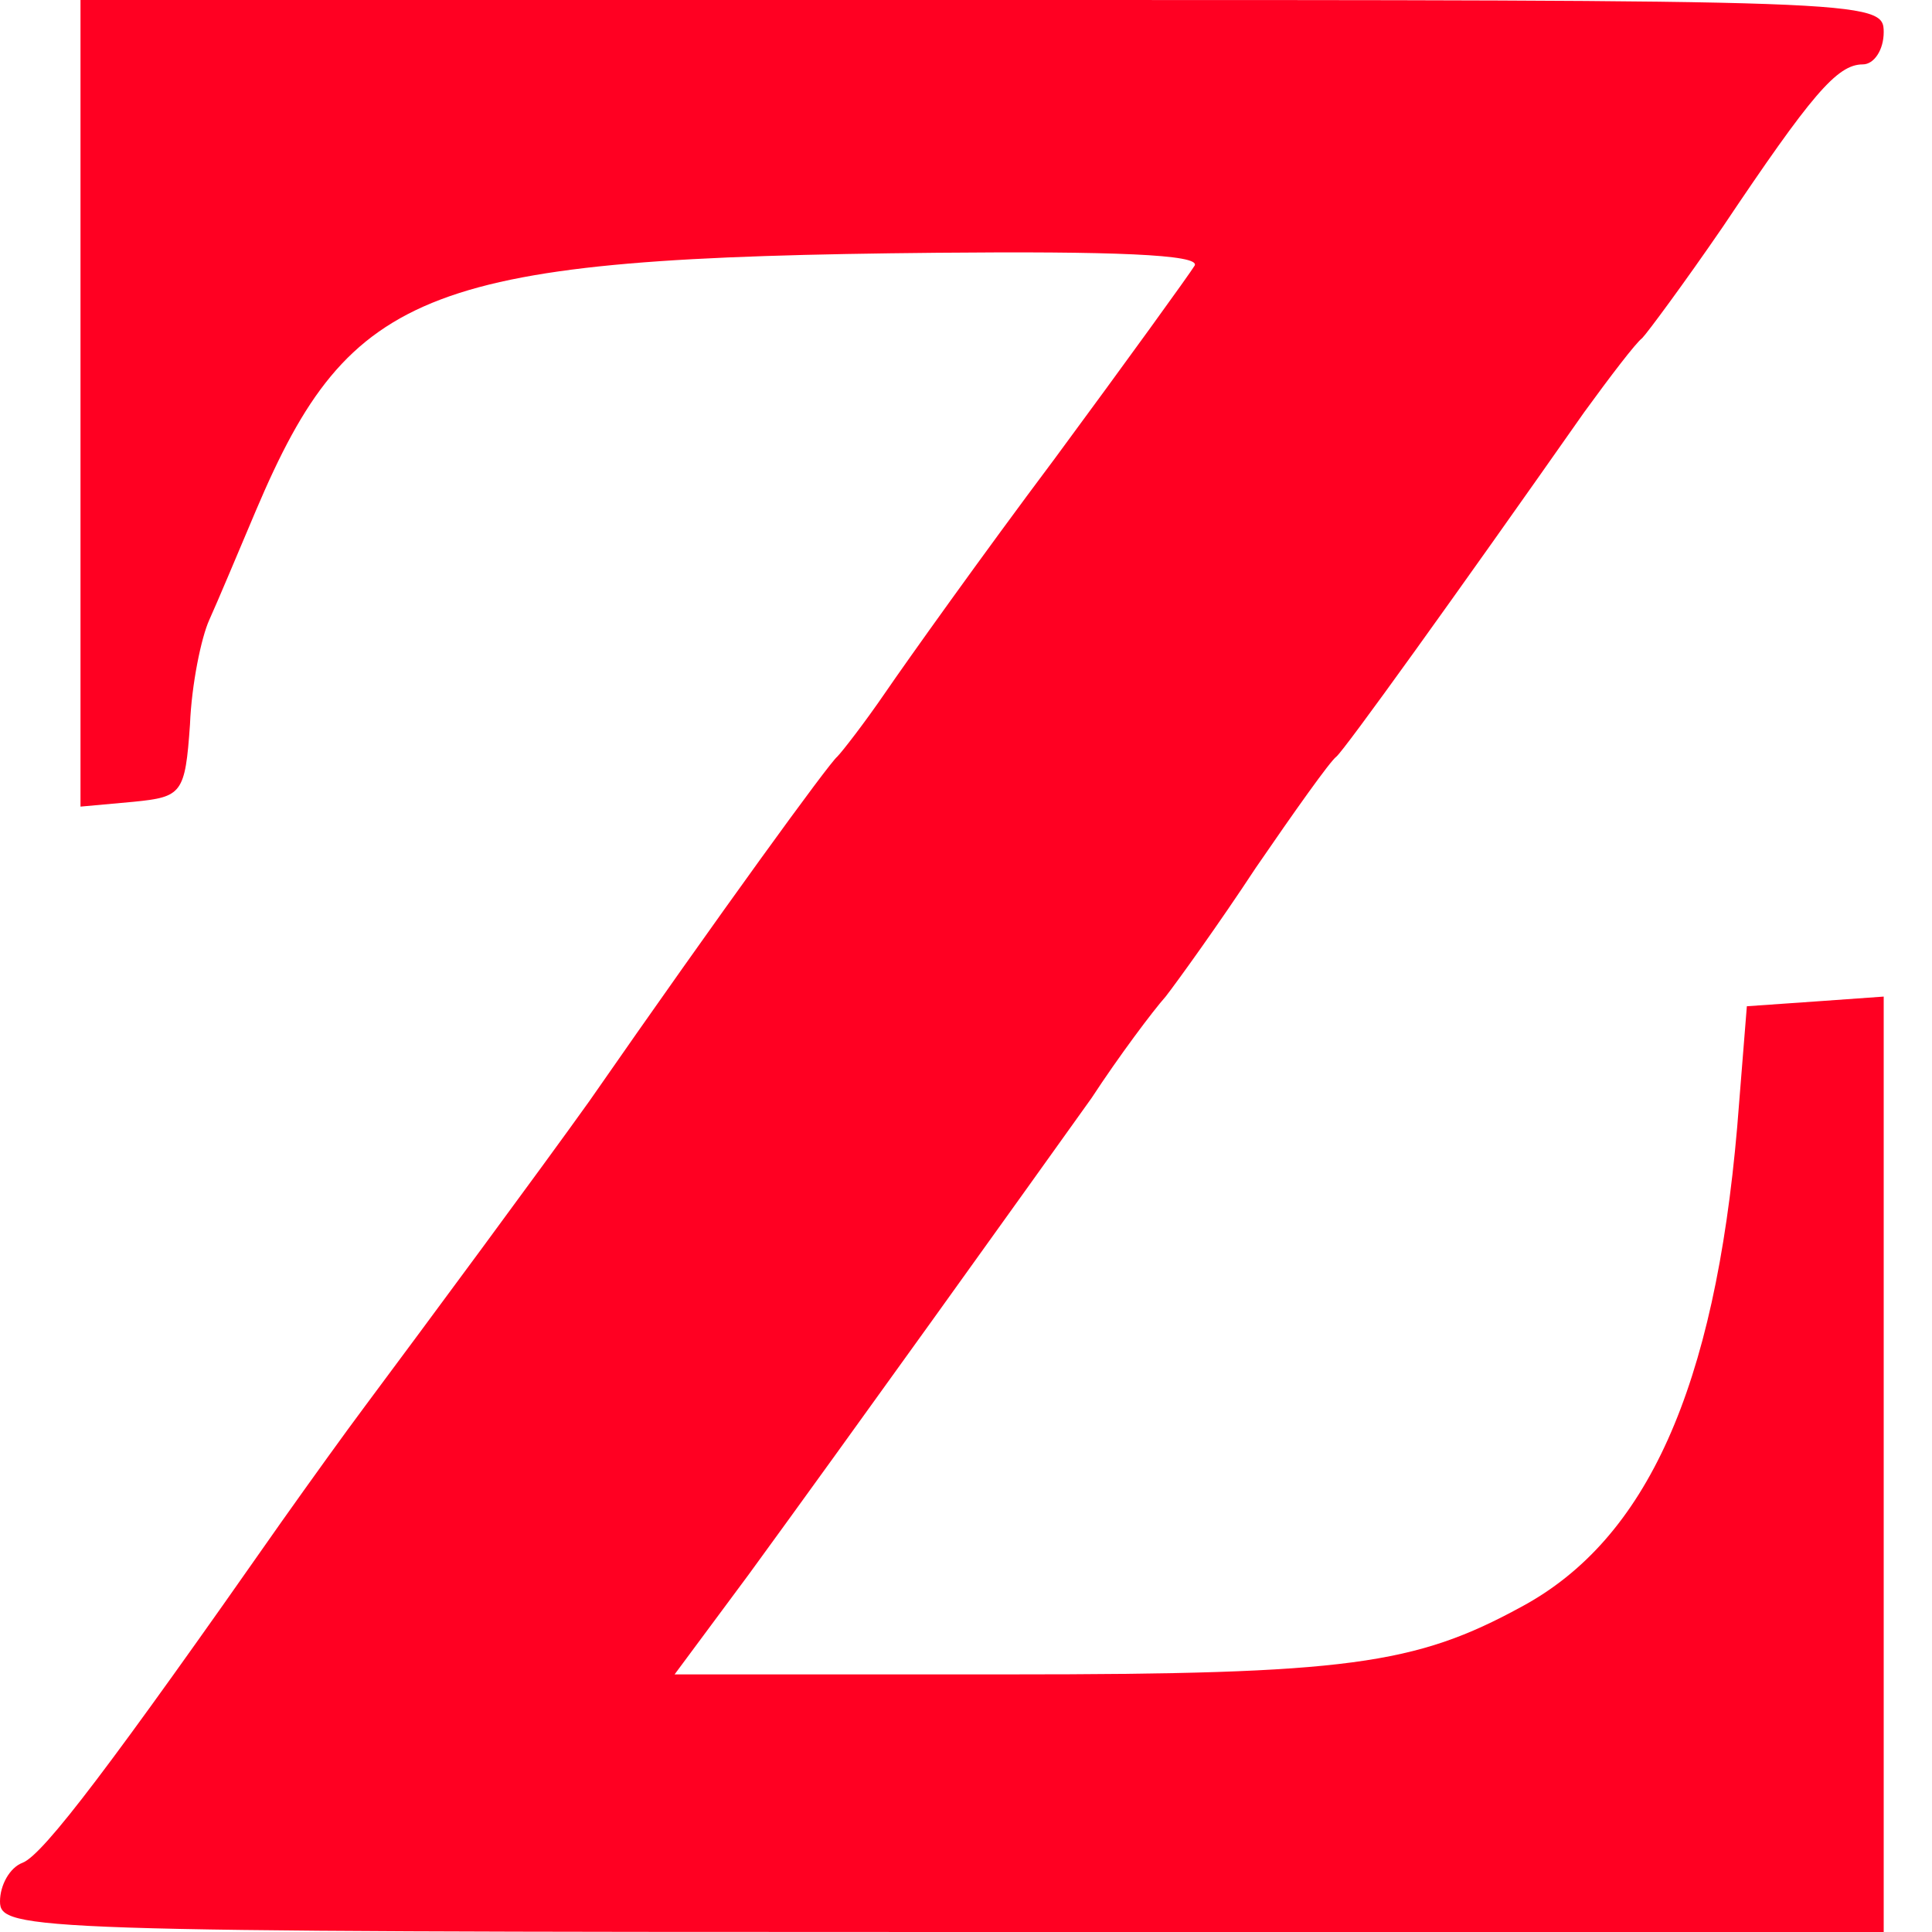 <svg version="1.0" xmlns="http://www.w3.org/2000/svg" width="120pt" height="120pt" viewBox="0 0 120 120" preserveAspectRatio="xMidYMid meet">
<g transform="translate(0,120) scale(0.1,-0.1)" fill="#FF0022" stroke="none">
<path d="M50 949 l0 -250 33 3 c30 3 32 5 35 48 1 25 7 54 12 65 5 11 18 42
29 68 59 139 106 157 423 160 108 1 164 -1 160 -8 -3 -5 -42 -59 -87 -120 -45
-60 -92 -126 -105 -145 -13 -19 -27 -37 -30 -40 -5 -4 -72 -96 -154 -214 -30
-42 -101 -138 -139 -189 -12 -16 -35 -48 -52 -72 -105 -150 -148 -207 -161
-212 -8 -3 -14 -14 -14 -24 0 -18 18 -19 585 -19 l585 0 0 291 0 290 -42 -3
-43 -3 -6 -75 c-14 -162 -56 -256 -134 -298 -66 -36 -108 -42 -318 -42 l-208
0 46 62 c62 85 173 240 213 296 17 26 38 54 46 63 7 9 33 45 56 80 24 35 46
66 50 69 5 4 74 100 154 214 16 22 32 43 36 46 3 3 26 34 50 69 55 82 71 101
87 101 7 0 13 9 13 20 0 20 -7 20 -560 20 l-560 0 0 -251z"/>
</g>
</svg>
